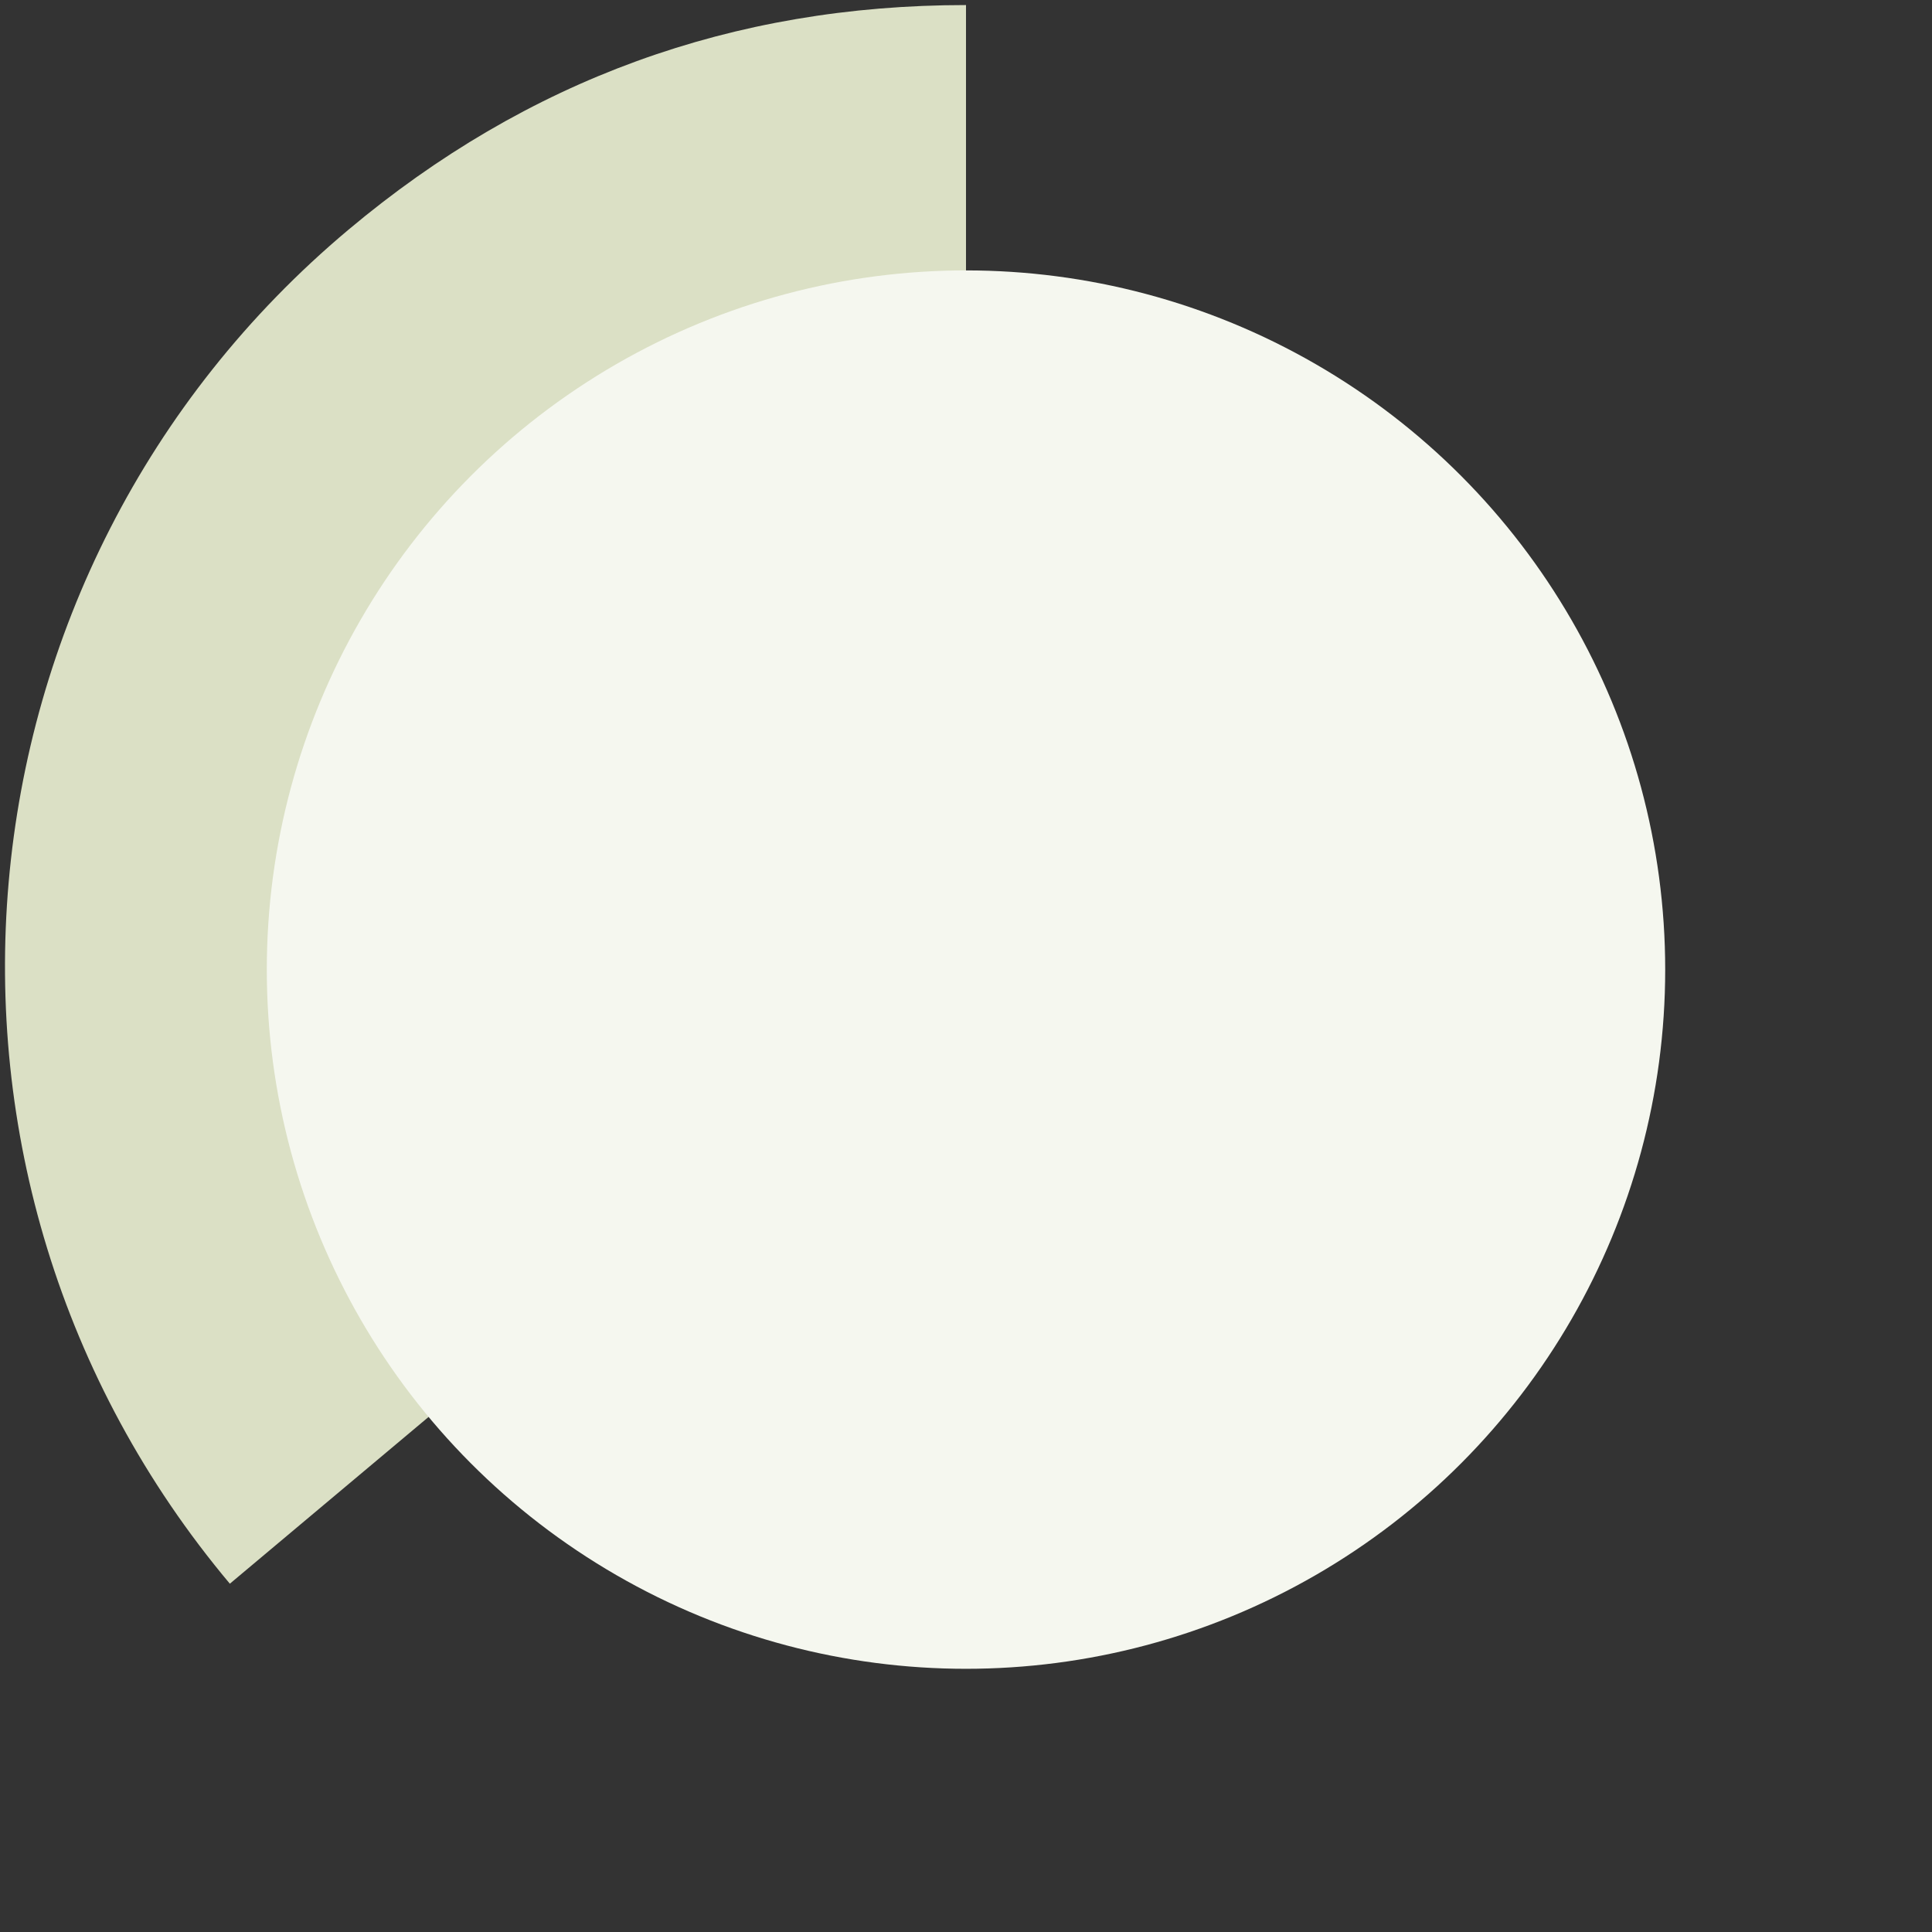 <?xml version="1.0" encoding="UTF-8"?>
<svg id="Layer_1" data-name="Layer 1" xmlns="http://www.w3.org/2000/svg" viewBox="0 0 252 252">
  <rect x="0" y="0" width="252" height="252" fill="#333333" stroke="none"/>
  <defs>
    <style>
      .cls-1 {
        fill: #f5f7ef;
      }

      .cls-2 {
        fill: #dbe0c5;
      }
    </style>
  </defs>
  <path class="cls-2" d="m126,126L29.98,206.57C-14.52,153.54-7.6,74.48,45.43,29.98,68.76,10.4,95.54.66,126,.66v125.34Z"/>
  <circle class="cls-1" cx="126" cy="126.47" r="91.2"/>
</svg>